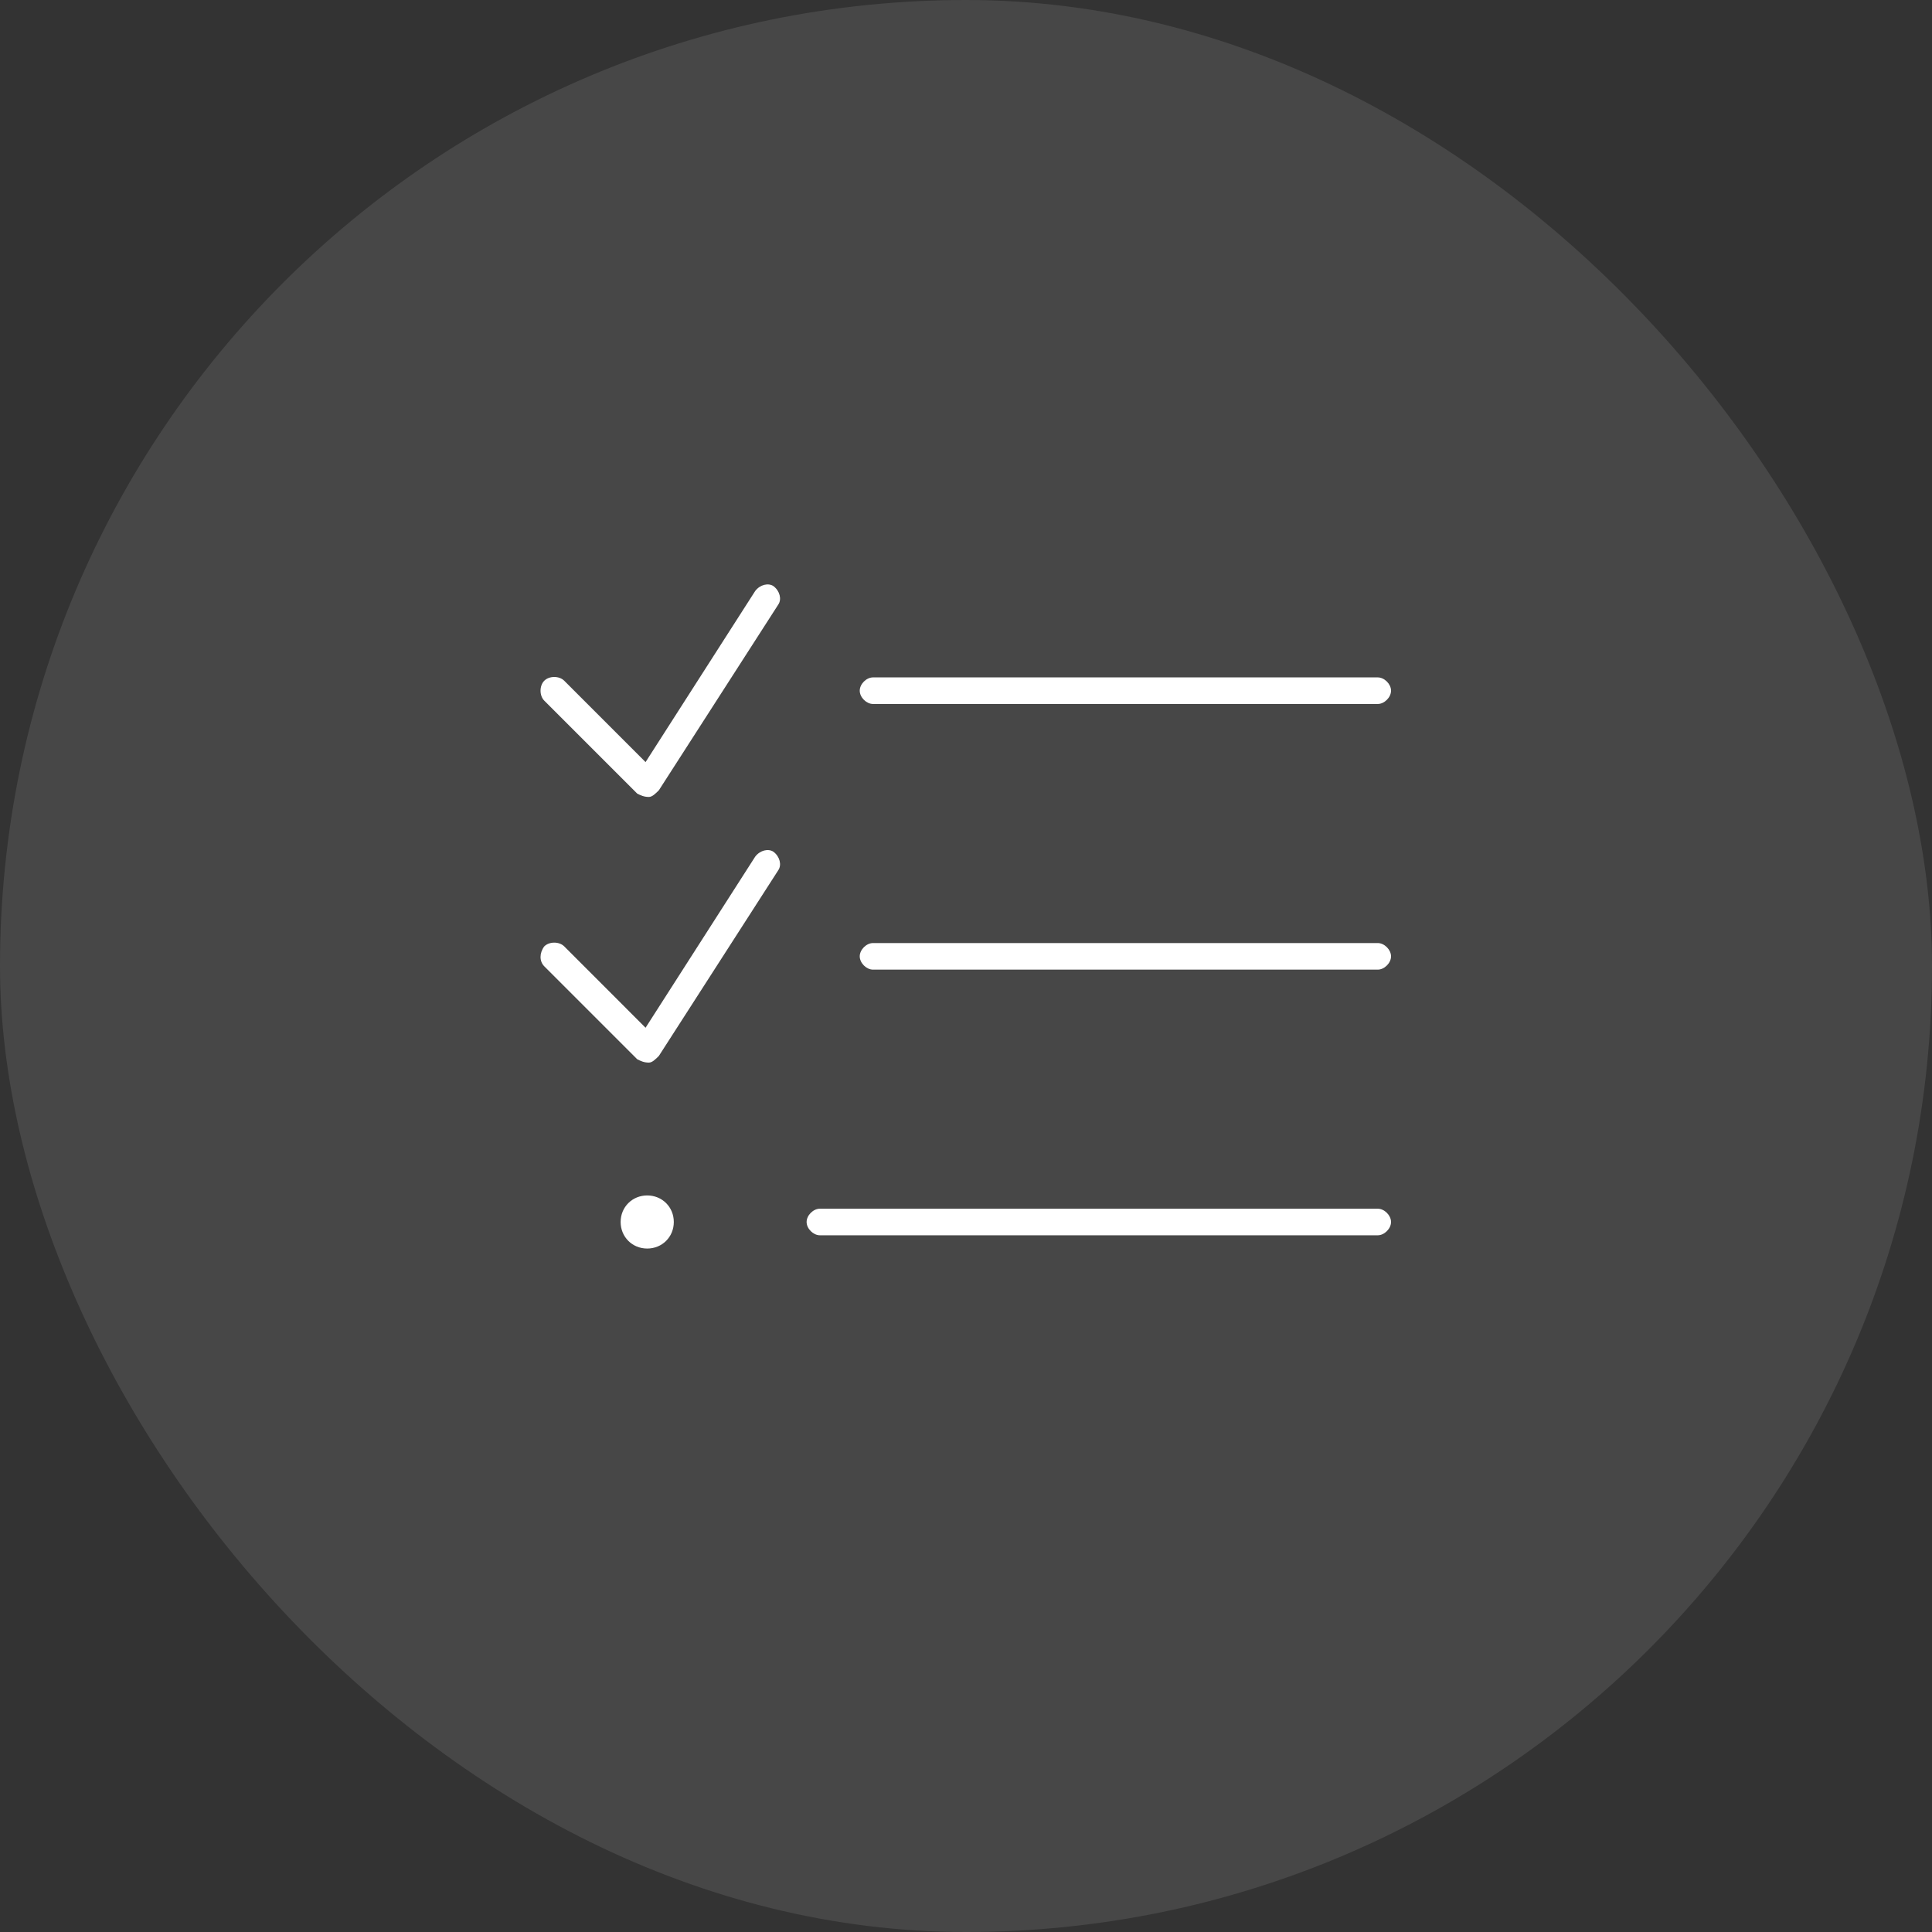 <svg width="50" height="50" viewBox="0 0 50 50" fill="none" xmlns="http://www.w3.org/2000/svg">
<rect x="0" y="0" width="50" height="50" fill="#333333" stroke="none"/>
<rect width="50" height="50" rx="25" fill="white" fill-opacity="0.1"/>
<path d="M20.145 15.641L17.051 20.453C16.965 20.539 16.879 20.625 16.793 20.625C16.664 20.625 16.578 20.582 16.492 20.539L14.086 18.133C13.957 18.004 13.957 17.746 14.086 17.617C14.215 17.488 14.473 17.488 14.602 17.617L16.707 19.723L19.543 15.297C19.672 15.125 19.887 15.082 20.016 15.168C20.188 15.297 20.23 15.512 20.145 15.641ZM22.594 17.531H35.656C35.828 17.531 36 17.703 36 17.875C36 18.047 35.828 18.219 35.656 18.219H22.594C22.422 18.219 22.25 18.047 22.25 17.875C22.25 17.703 22.422 17.531 22.594 17.531ZM22.594 24.406H35.656C35.828 24.406 36 24.578 36 24.75C36 24.922 35.828 25.094 35.656 25.094H22.594C22.422 25.094 22.25 24.922 22.25 24.75C22.25 24.578 22.422 24.406 22.594 24.406ZM21.219 31.281H35.656C35.828 31.281 36 31.453 36 31.625C36 31.797 35.828 31.969 35.656 31.969H21.219C21.047 31.969 20.875 31.797 20.875 31.625C20.875 31.453 21.047 31.281 21.219 31.281ZM16.75 32.312C16.363 32.312 16.062 32.012 16.062 31.625C16.062 31.238 16.363 30.938 16.75 30.938C17.137 30.938 17.438 31.238 17.438 31.625C17.438 32.012 17.137 32.312 16.75 32.312ZM20.016 22.043C20.188 22.172 20.23 22.387 20.145 22.516L17.051 27.328C16.965 27.414 16.879 27.5 16.793 27.5C16.664 27.5 16.578 27.457 16.492 27.414L14.086 25.008C13.957 24.879 13.957 24.664 14.086 24.492C14.215 24.363 14.473 24.363 14.602 24.492L16.707 26.598L19.543 22.172C19.672 22 19.887 21.957 20.016 22.043Z" fill="white"/>
</svg>
